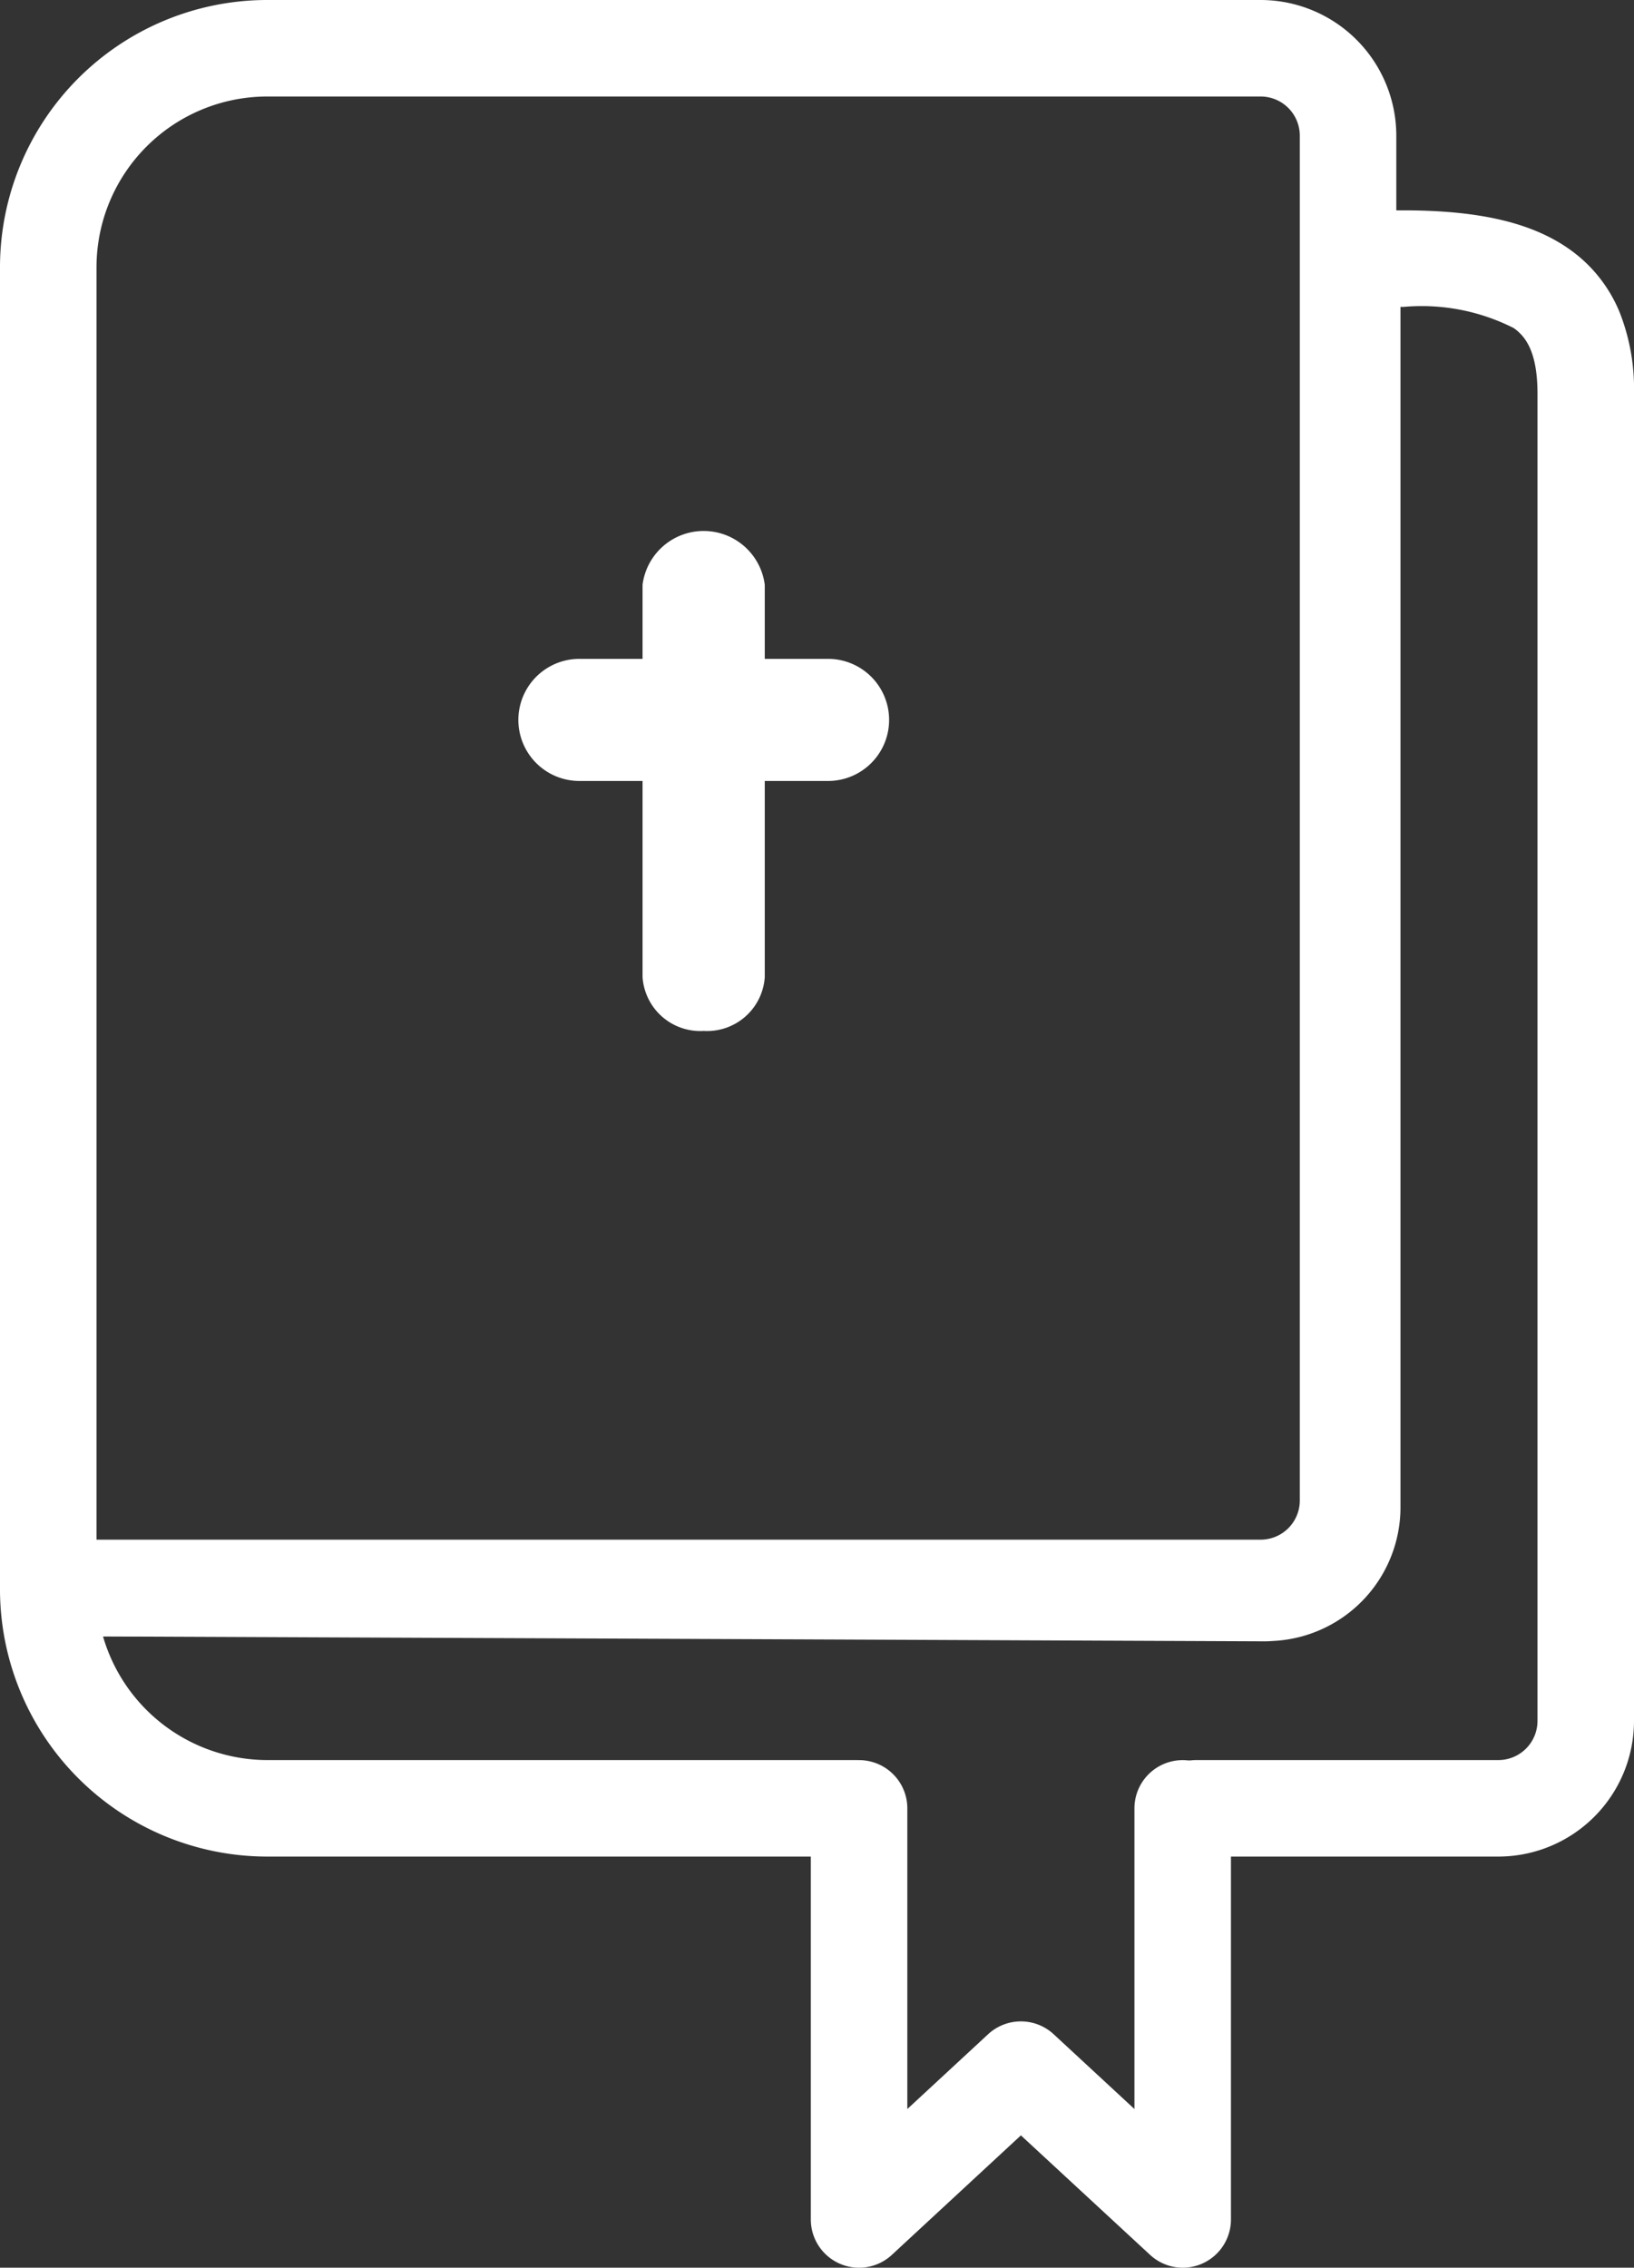 <svg xmlns="http://www.w3.org/2000/svg" width="53.263" height="73.919" viewBox="0 0 53.263 73.919">
  <rect x="0" y="0" width="53.263" height="73.919" fill="#333333" stroke="none"/>
  <g id="missel" transform="translate(1.063 1.063)">
    <path id="Tracé_8741" data-name="Tracé 8741" d="M47.906,62.582H38.061a1.573,1.573,0,0,1,0-3.146h9.845a1.276,1.276,0,0,0,1.274-1.275V14.894c0-1.4-.413-1.878-.773-2.135a6.629,6.629,0,0,0-3.593-.691h-.1V51.146a4.365,4.365,0,0,1-4.025,4.4c-.269.018-.324.02-.4.02L2.421,55.406a5.585,5.585,0,0,0,5.336,4.03h19.19a1.573,1.573,0,0,1,0,3.146H7.757A8.716,8.716,0,0,1-.937,53.888v-.062a1.573,1.573,0,0,1,1.58-1.573l39.633.169.234-.015.074,0a1.254,1.254,0,0,0,.982-1.257V10.494a1.573,1.573,0,0,1,1.573-1.573h1.675c2.48,0,4.2.406,5.423,1.278a4.684,4.684,0,0,1,1.616,2.033,6.8,6.8,0,0,1,.473,2.662V58.161A4.426,4.426,0,0,1,47.906,62.582Z" transform="translate(-0.126 -3.127)" fill="#fff"/>
    <path id="Tracé_8742" data-name="Tracé 8742" d="M7.757-.937h32.4a4.426,4.426,0,0,1,4.421,4.421V47.976A4.426,4.426,0,0,1,40.155,52.4H.636A1.573,1.573,0,0,1-.937,50.824V7.757A8.714,8.714,0,0,1,7.757-.937Zm32.4,50.188a1.277,1.277,0,0,0,1.275-1.275V3.484a1.277,1.277,0,0,0-1.275-1.275H7.757A5.568,5.568,0,0,0,2.209,7.757V49.251Z" transform="translate(-0.126 -0.126)" fill="#fff"/>
    <path id="Tracé_8743" data-name="Tracé 8743" d="M49.3,95.159a1.573,1.573,0,0,1-1.069-.419L44.02,90.845,39.814,94.74a1.573,1.573,0,0,1-2.642-1.154v-13.4a1.573,1.573,0,1,1,3.146,0v9.8l2.633-2.438a1.573,1.573,0,0,1,2.137,0l2.633,2.438v-9.8a1.573,1.573,0,1,1,3.146,0v13.4A1.573,1.573,0,0,1,49.3,95.159Z" transform="translate(-11.805 -22.302)" fill="#fff"/>
    <path id="Tracé_53583" data-name="Tracé 53583" d="M23.708,36.242a1.886,1.886,0,0,1-1.995-1.754V21.7a2.008,2.008,0,0,1,3.984,0V34.488a1.884,1.884,0,0,1-1.989,1.754" transform="translate(-1.831 -3.7)" fill="#fff"/>
    <path id="Tracé_53584" data-name="Tracé 53584" d="M30.486,25.425H22.381a1.99,1.99,0,1,1,0-3.98h8.105a1.99,1.99,0,1,1,0,3.98" transform="translate(-4.557 -1.031)" fill="#fff"/>
  </g>
</svg>
